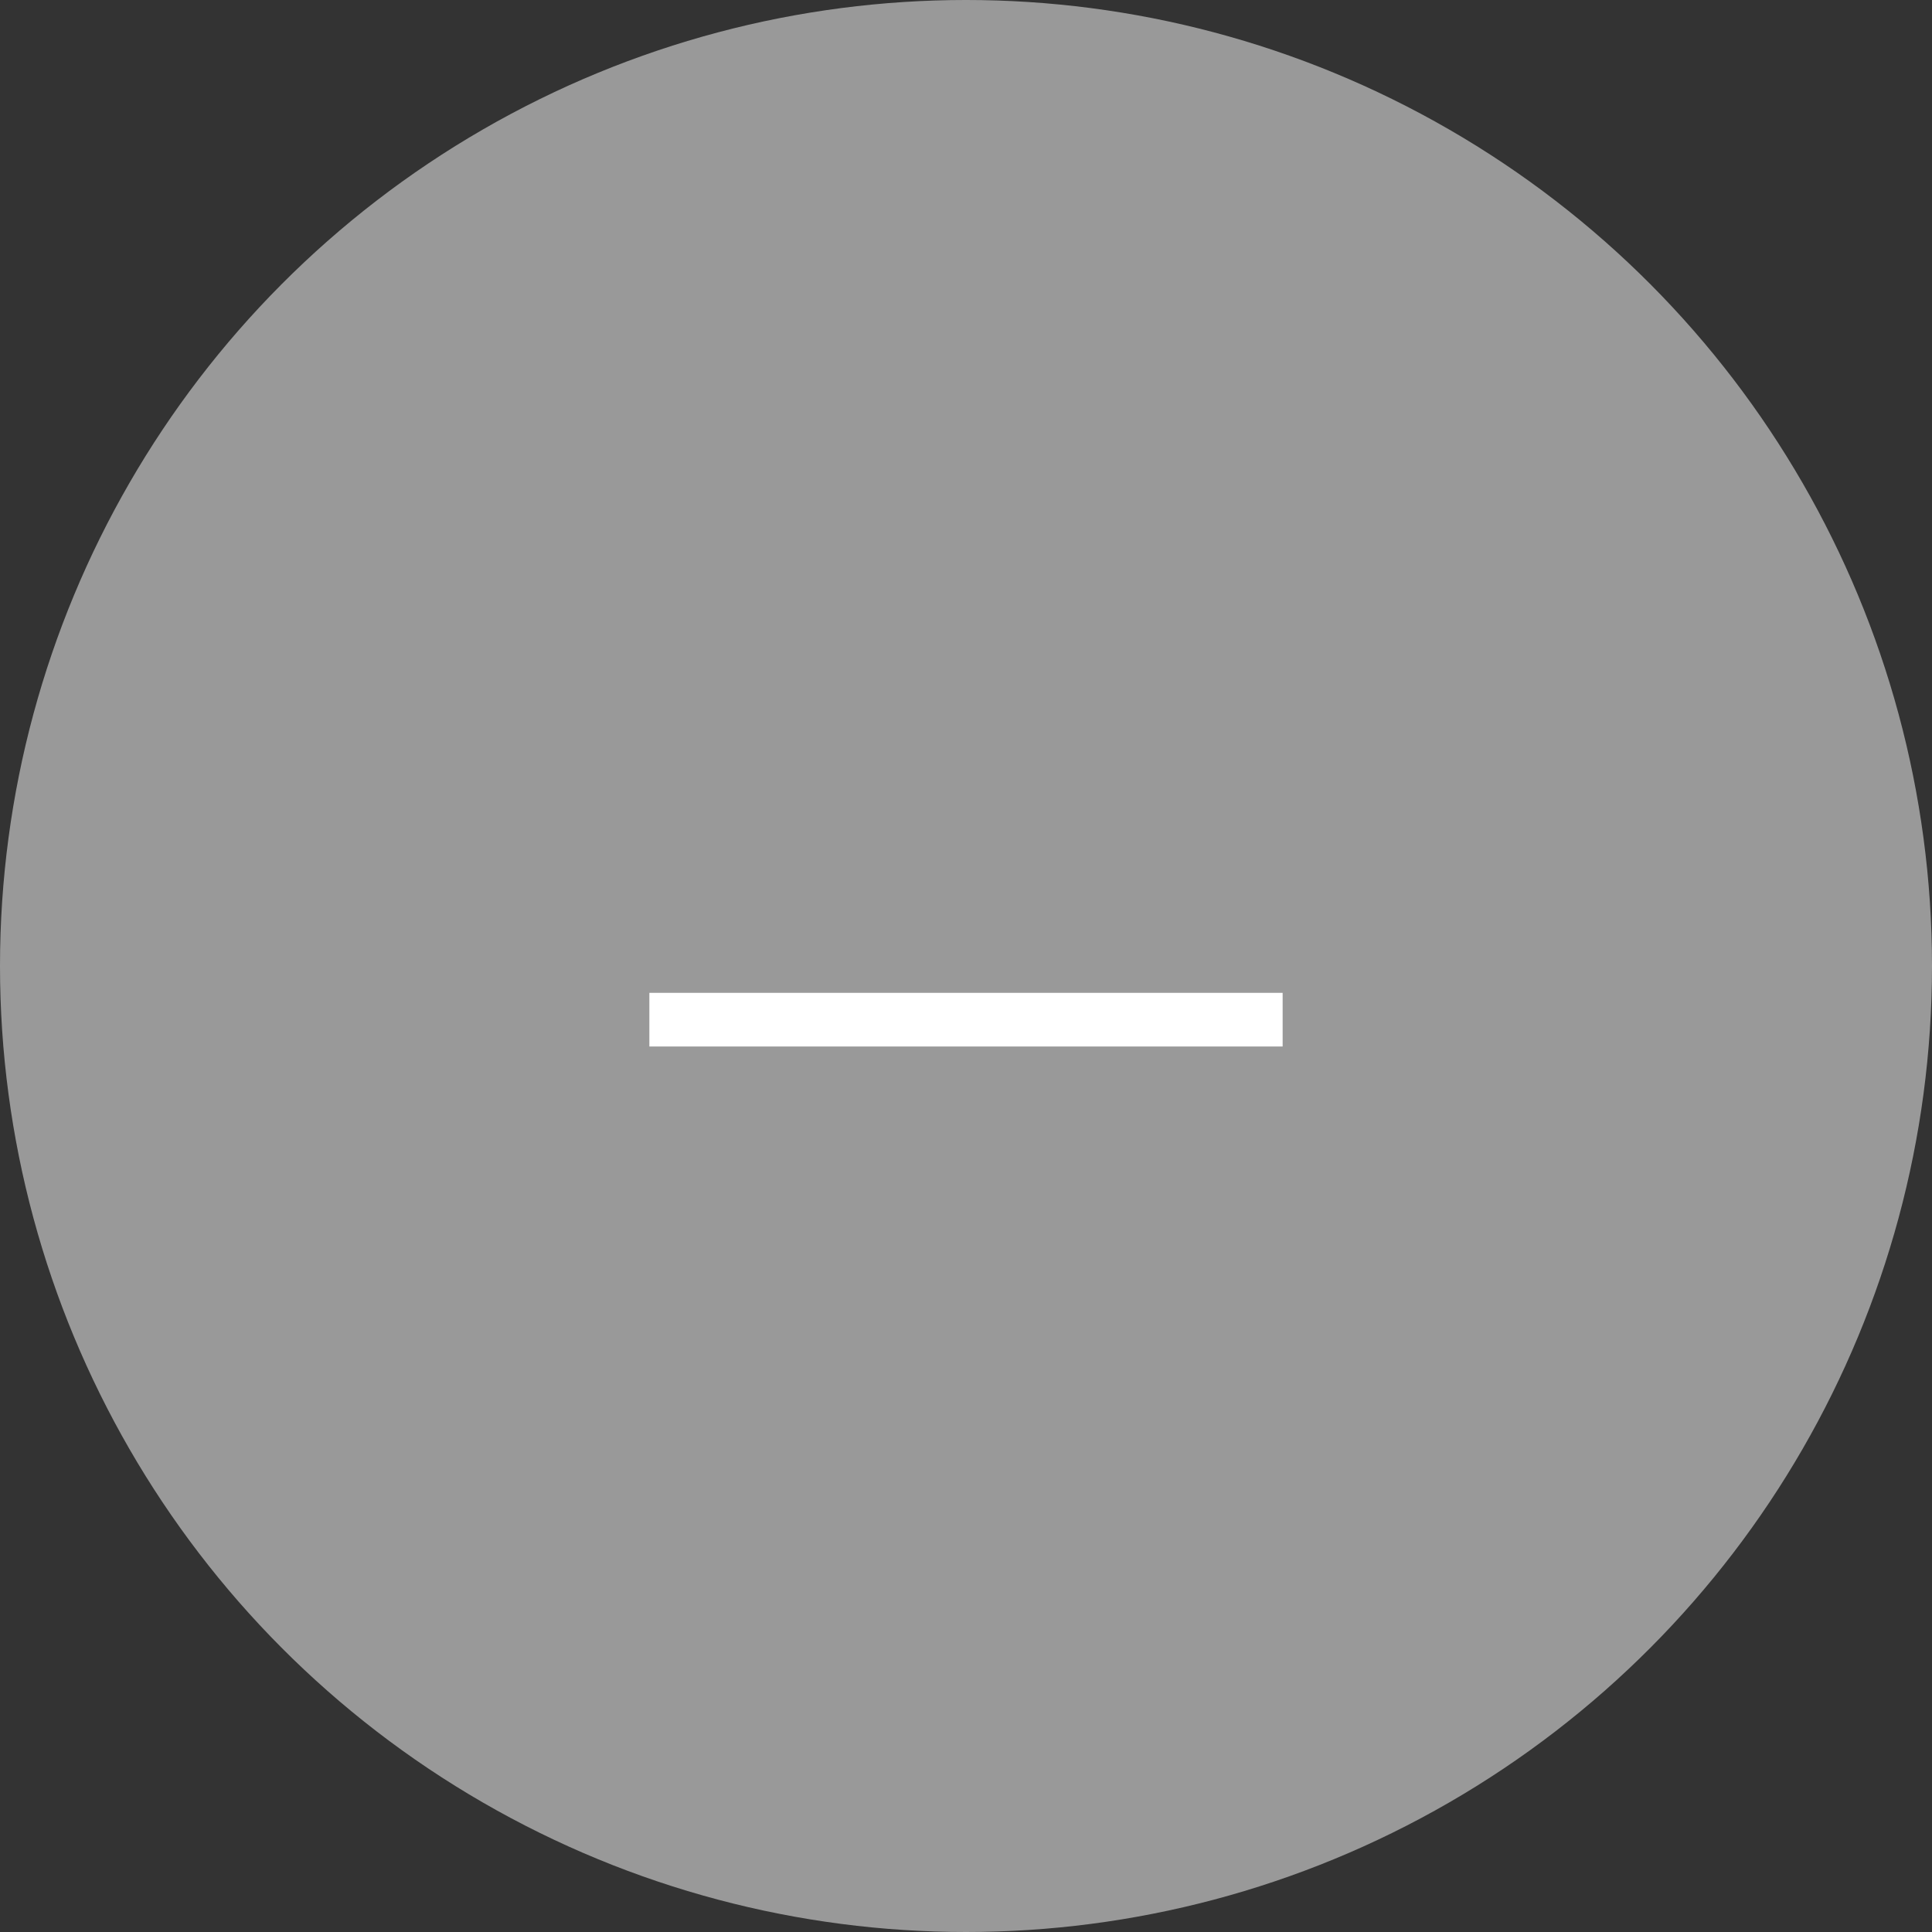 <svg id="编组_7" data-name="编组 7" xmlns="http://www.w3.org/2000/svg" width="18" height="18" viewBox="0 0 18 18">
  <rect x="0" y="0" width="18" height="18" fill="#333333" stroke="none"/>
  <circle id="椭圆形" cx="9" cy="9" r="9" fill="rgba(255,255,255,0.5)"/>
  <g id="编组_5" data-name="编组 5" transform="translate(6 9.222)">
    <path id="直线_3备份" data-name="直线 3备份" d="M.3.278H5.7" fill="none" stroke="#fff" stroke-linecap="square" stroke-miterlimit="10" stroke-width="0.5"/>
  </g>
</svg>

